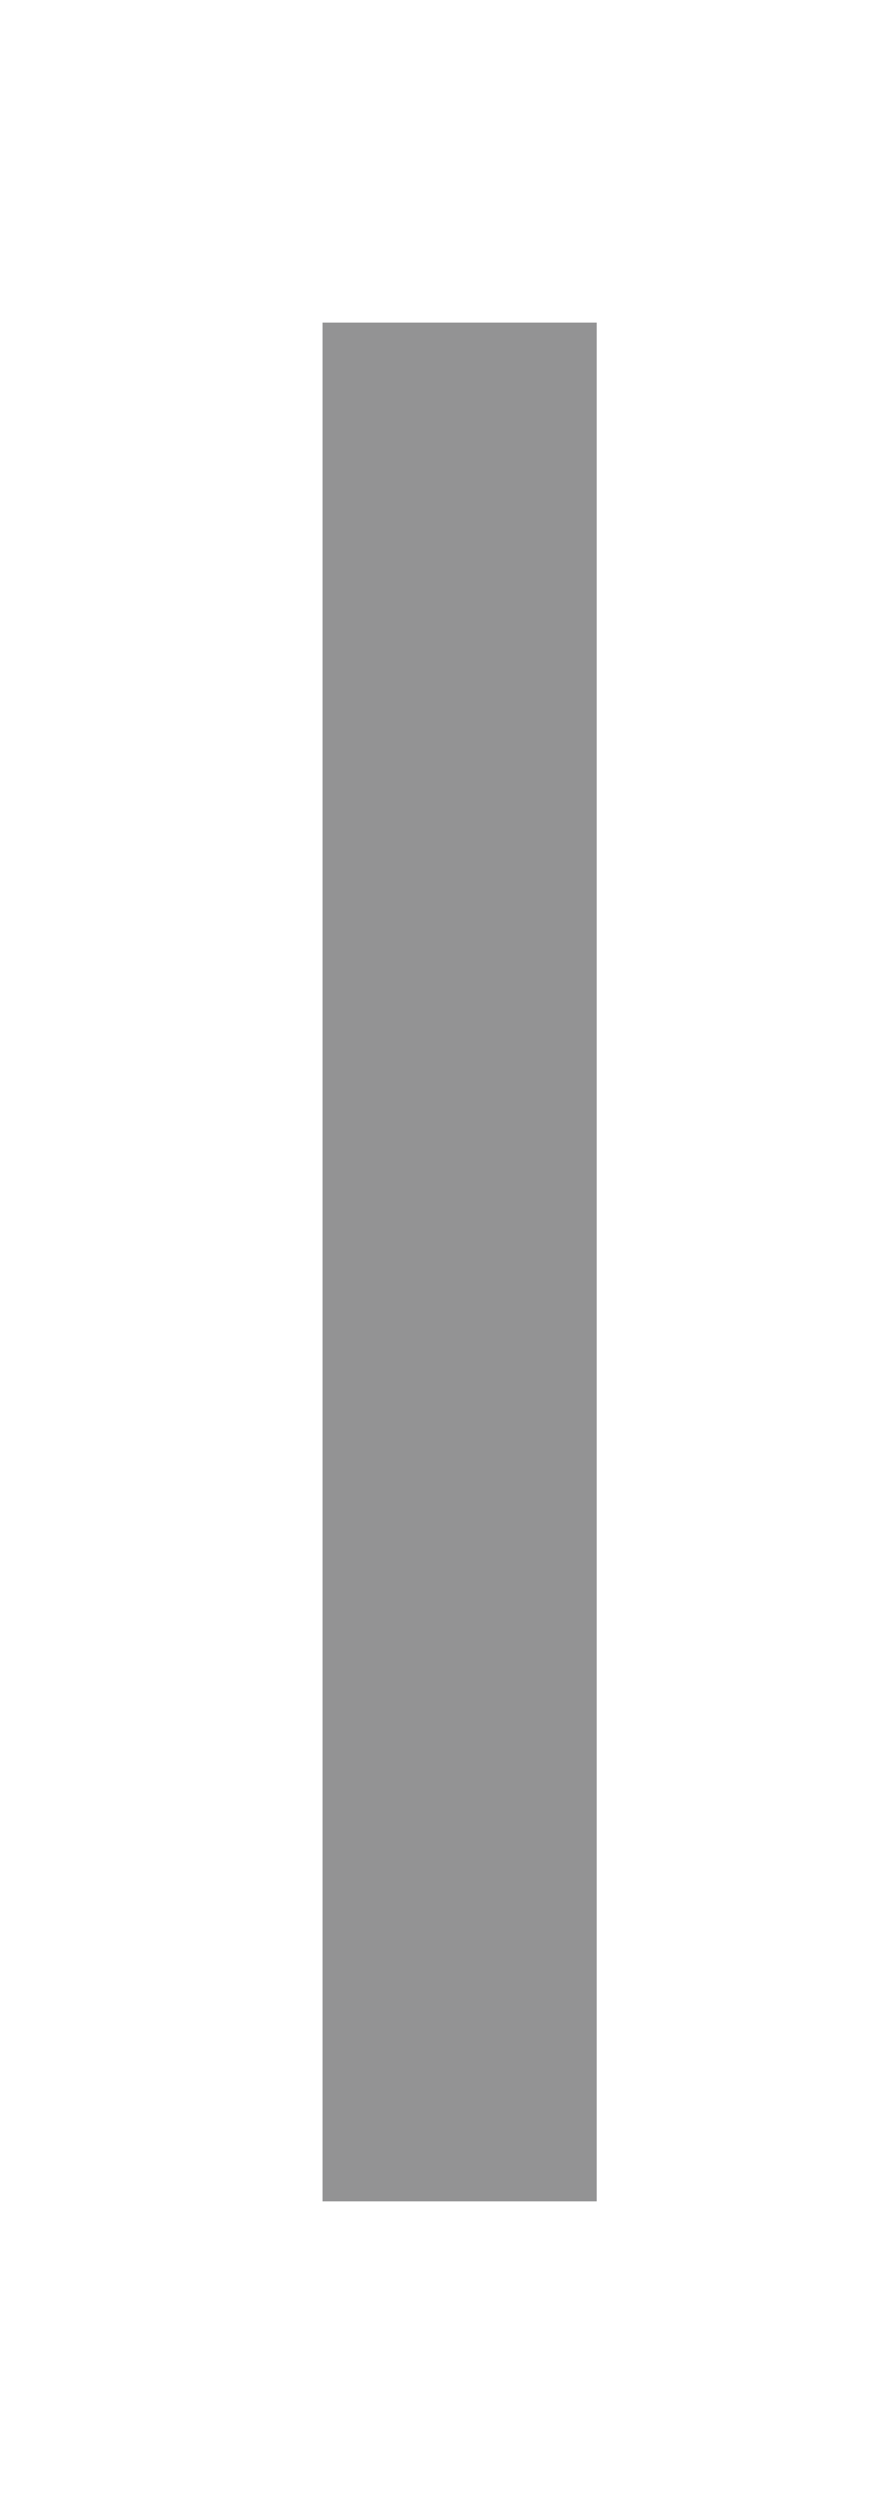 <?xml version="1.0" encoding="utf-8"?>
<svg xmlns="http://www.w3.org/2000/svg" fill="none" height="100%" overflow="visible" preserveAspectRatio="none" style="display: block;" viewBox="0 0 11 31" width="100%">
<g filter="url(#filter0_f_0_3947)" id="Vector 1030">
<path d="M4 27.295V4H7.4V27.295H4Z" fill="#333436" fill-opacity="0.53"/>
</g>
<defs>
<filter color-interpolation-filters="sRGB" filterUnits="userSpaceOnUse" height="29.648" id="filter0_f_0_3947" width="9.753" x="0.823" y="0.823">
<feFlood flood-opacity="0" result="BackgroundImageFix"/>
<feBlend in="SourceGraphic" in2="BackgroundImageFix" mode="normal" result="shape"/>
<feGaussianBlur result="effect1_foregroundBlur_0_3947" stdDeviation="1.588"/>
</filter>
</defs>
</svg>